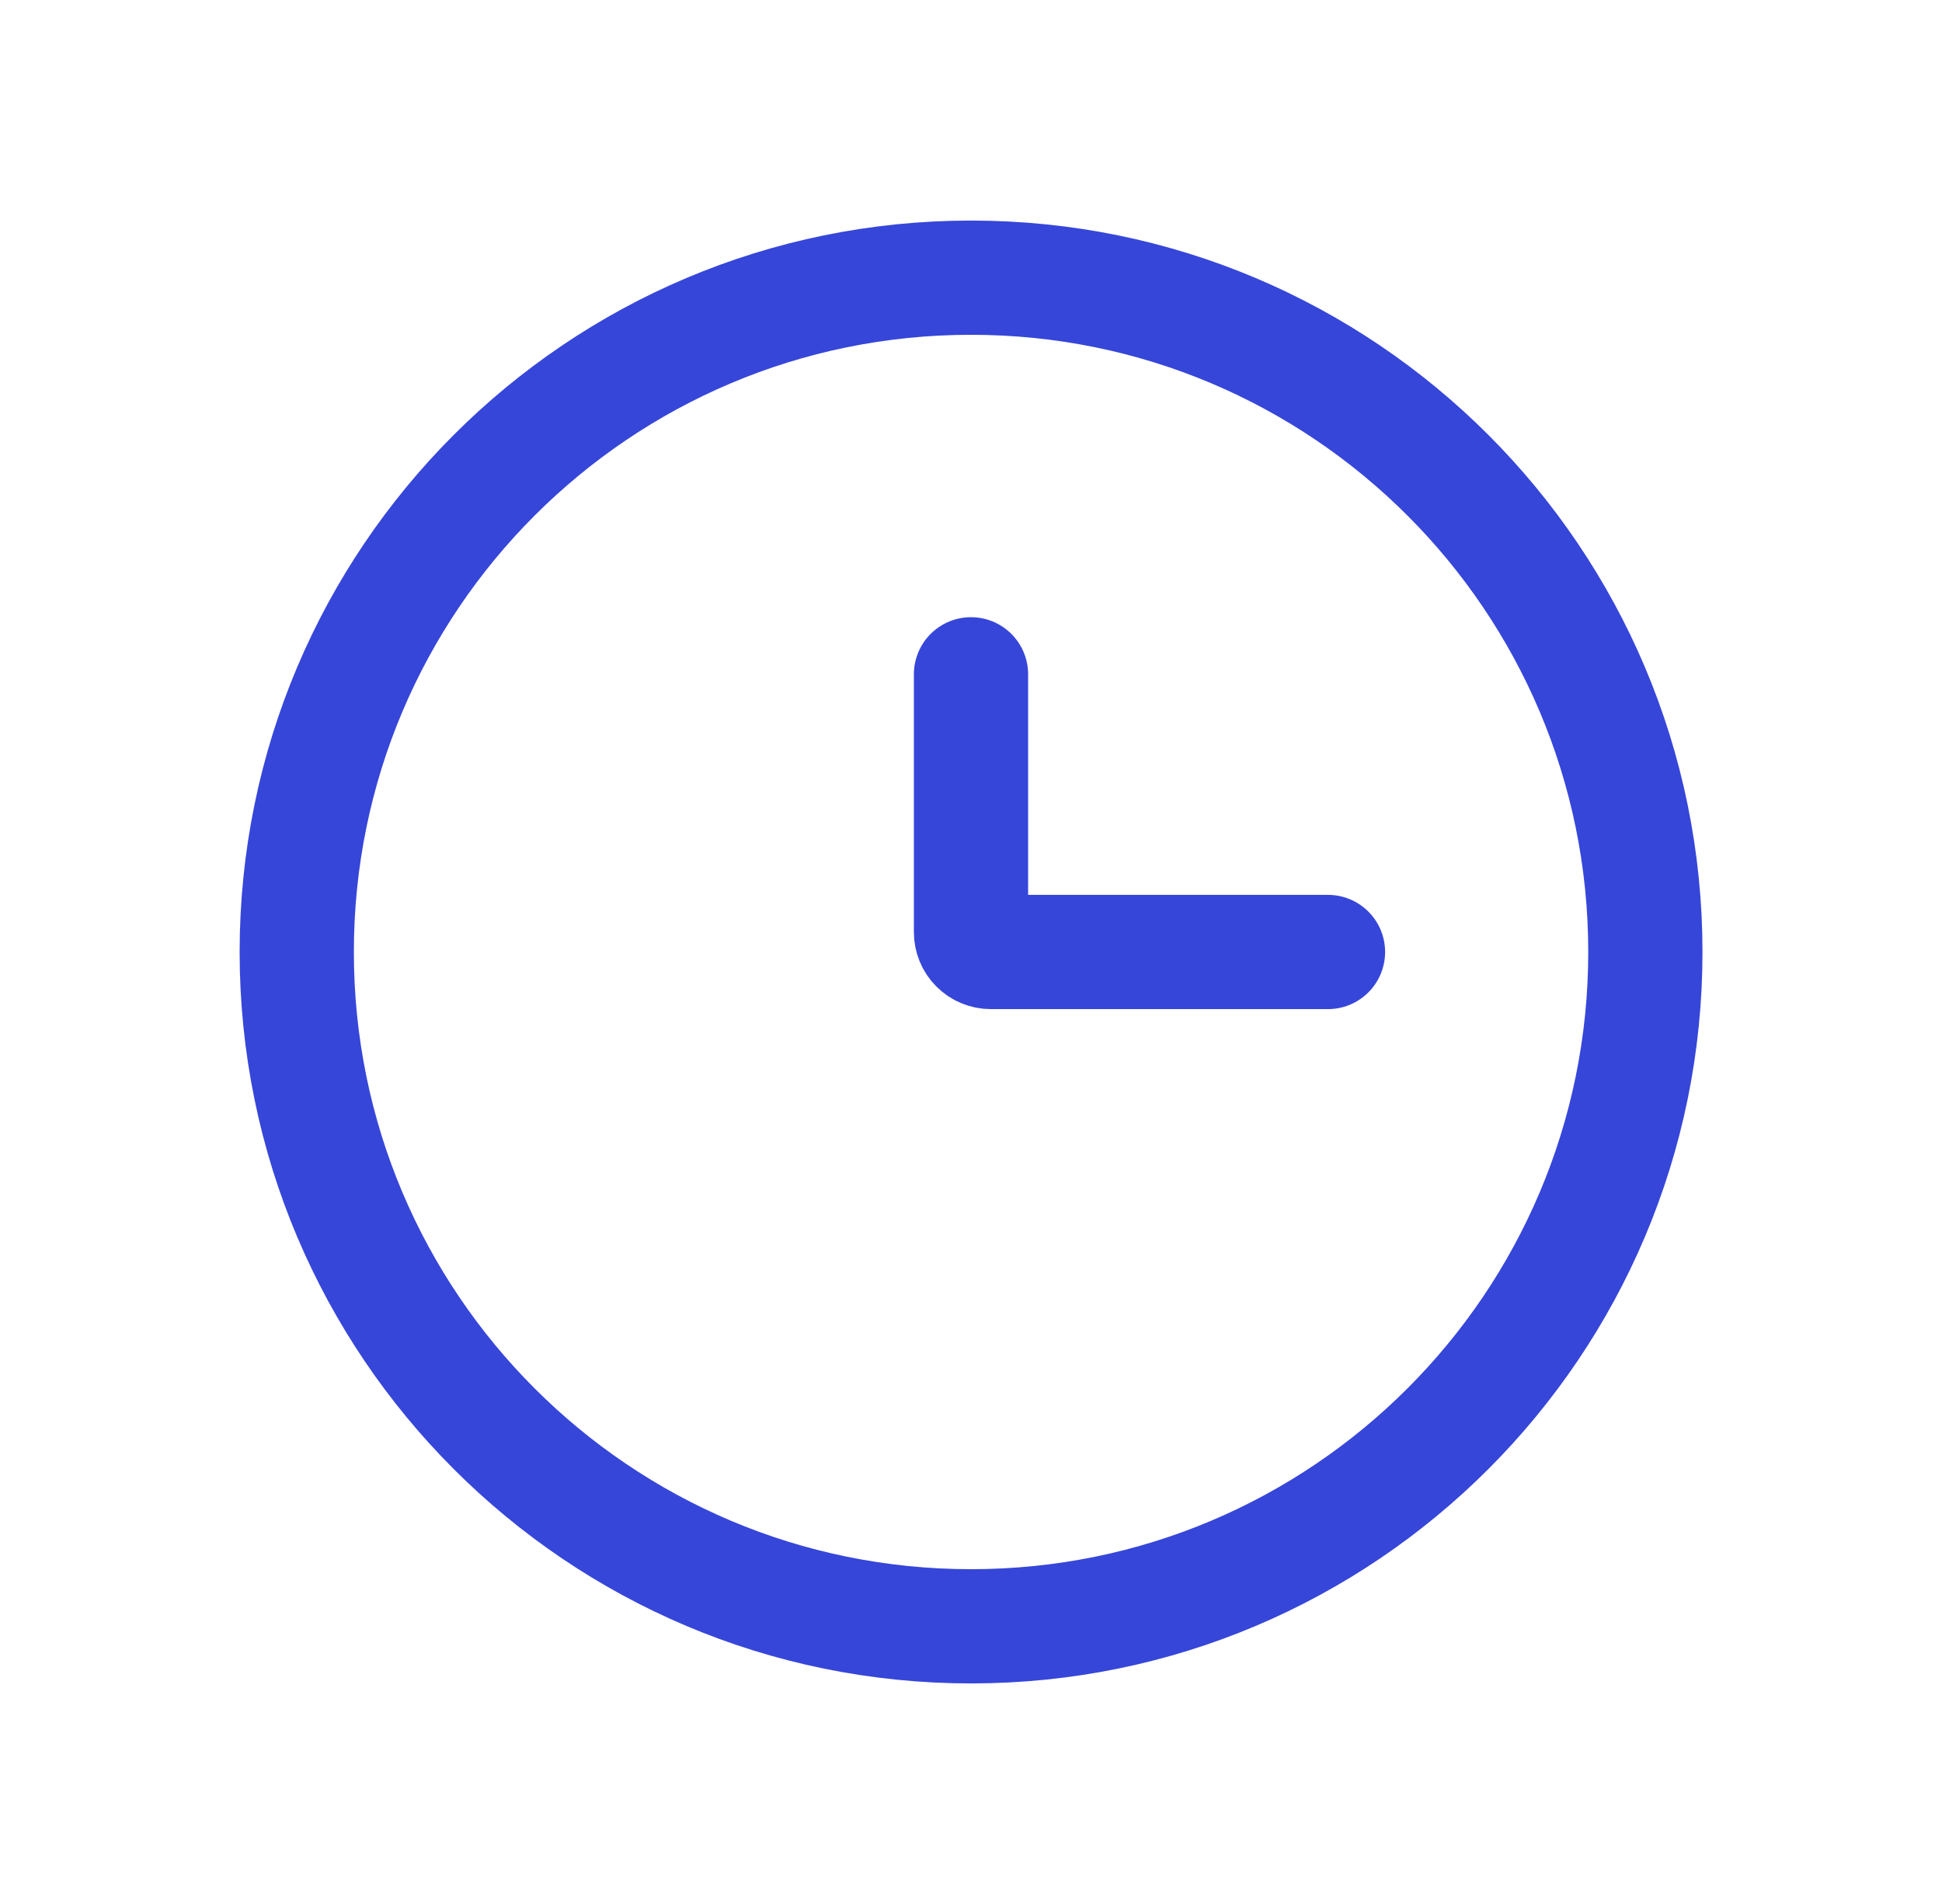 <svg width="51" height="50" viewBox="0 0 51 50" fill="none" xmlns="http://www.w3.org/2000/svg">
<path d="M25.501 42.708C35.281 42.708 43.21 34.78 43.21 25C43.21 15.22 35.281 7.292 25.501 7.292C15.721 7.292 7.793 15.22 7.793 25C7.793 34.78 15.721 42.708 25.501 42.708Z" stroke="#3646D9" stroke-width="3"/>
<path d="M34.875 25H26.021C25.883 25 25.75 24.945 25.652 24.847C25.555 24.75 25.5 24.617 25.5 24.479V17.708" stroke="#3646D9" stroke-width="3" stroke-linecap="round"/>
</svg>
